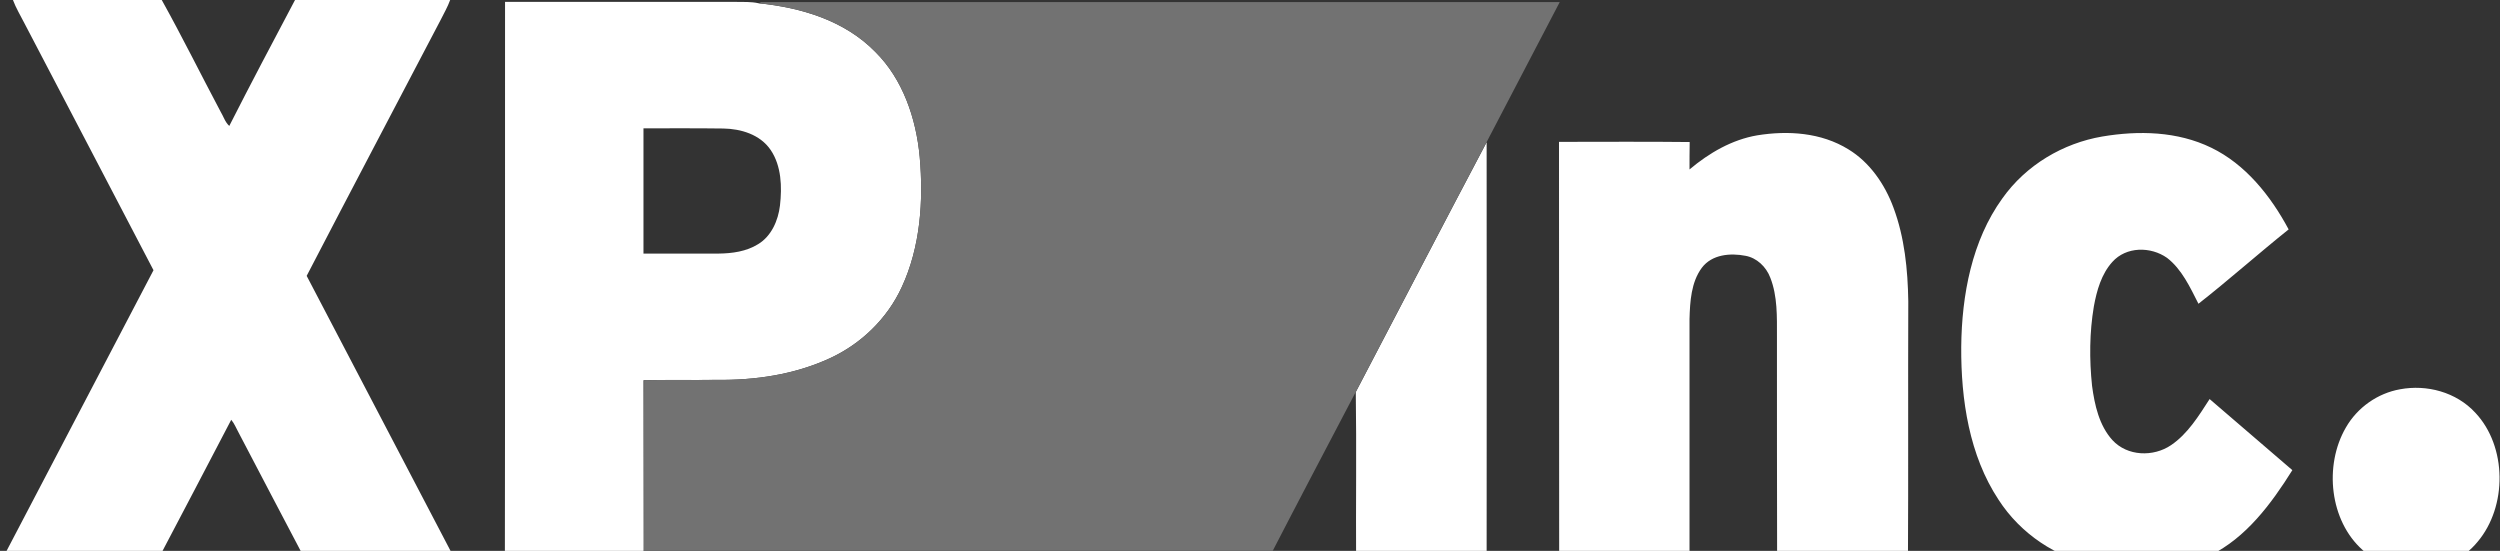 <svg width="118" height="26" viewBox="0 0 118 26" fill="none" xmlns="http://www.w3.org/2000/svg">
<rect x="0" y="0" width="118" height="26" fill="#333333" stroke="none"/>
<g clip-path="url(#clip0_14941_12330)">
<path fill-rule="evenodd" clip-rule="evenodd" d="M0.611 0H7.635C8.598 1.731 9.477 3.51 10.409 5.265C10.547 5.491 10.623 5.766 10.822 5.944C11.831 3.955 12.878 1.981 13.925 0H21.247C21.132 0.323 20.956 0.623 20.804 0.93C18.694 4.958 16.57 8.985 14.475 13.021C16.829 17.533 19.199 22.038 21.553 26.551C19.191 26.559 16.837 26.559 14.483 26.559C13.398 24.505 12.328 22.451 11.25 20.396C11.143 20.202 11.059 19.984 10.914 19.814C9.737 22.062 8.567 24.311 7.383 26.551C4.929 26.559 2.476 26.559 0.023 26.551C2.428 21.952 4.835 17.353 7.245 12.754C5.22 8.864 3.179 4.982 1.154 1.1C0.97 0.736 0.756 0.388 0.611 0ZM23.838 0.089C27.468 0.089 31.091 0.089 34.721 0.089C35.08 0.097 35.447 0.073 35.806 0.154C37.794 0.356 39.857 0.954 41.325 2.459C42.609 3.736 43.243 5.58 43.411 7.408C43.595 9.478 43.442 11.662 42.563 13.554C41.867 15.067 40.614 16.247 39.169 16.911C37.488 17.687 35.631 17.954 33.812 17.93C32.673 17.946 31.542 17.922 30.403 17.946H30.372C30.38 20.607 30.372 23.267 30.38 25.936C30.38 26.163 30.311 26.389 30.296 26.616L30.166 26.486C28.217 26.51 26.268 26.486 24.319 26.494C24.159 26.486 23.983 26.535 23.83 26.462C23.846 17.671 23.83 8.88 23.838 0.089ZM30.372 6.057C30.372 8.025 30.372 9.996 30.372 11.969C31.557 11.969 32.742 11.969 33.919 11.969C34.561 11.961 35.226 11.872 35.784 11.524C36.403 11.152 36.731 10.416 36.815 9.697C36.915 8.815 36.884 7.837 36.38 7.085C35.875 6.34 34.966 6.082 34.148 6.066C32.887 6.049 31.634 6.057 30.372 6.057Z" fill="white"/>
<path d="M79.745 7.998C80.677 7.213 81.755 6.591 82.94 6.388C84.384 6.154 85.959 6.251 87.25 7.052C88.244 7.658 88.962 8.685 89.375 9.809C89.895 11.208 90.048 12.721 90.071 14.217C90.055 18.309 90.078 22.409 90.055 26.502C87.999 26.485 85.936 26.502 83.88 26.494C83.872 22.959 83.872 19.425 83.872 15.891C83.872 14.961 83.903 13.982 83.559 13.109C83.36 12.583 82.917 12.171 82.389 12.074C81.679 11.936 80.807 12.001 80.326 12.64C79.822 13.319 79.768 14.233 79.745 15.058C79.737 18.867 79.753 22.684 79.745 26.494C77.697 26.502 75.641 26.494 73.593 26.494C73.585 19.894 73.593 13.295 73.585 6.696C75.641 6.696 77.697 6.68 79.753 6.704C79.745 7.132 79.745 7.569 79.745 7.998ZM99.219 6.445C100.939 6.154 102.773 6.194 104.37 6.971C105.975 7.747 107.168 9.227 108.024 10.828C106.587 11.977 105.211 13.206 103.767 14.338C103.369 13.554 102.979 12.705 102.284 12.171C101.512 11.629 100.358 11.629 99.701 12.365C99.189 12.931 98.967 13.707 98.829 14.468C98.623 15.697 98.615 16.967 98.745 18.212C98.868 19.126 99.082 20.08 99.701 20.768C100.411 21.544 101.642 21.576 102.475 21.01C103.262 20.477 103.782 19.627 104.294 18.835C105.598 19.951 106.9 21.07 108.199 22.191C107.198 23.792 106.006 25.386 104.324 26.21C102.635 27.019 100.694 27.052 98.898 26.688C97.071 26.316 95.382 25.216 94.328 23.582C92.952 21.495 92.555 18.875 92.57 16.376C92.593 13.926 93.074 11.354 94.511 9.365C95.635 7.779 97.385 6.76 99.219 6.445ZM63.993 18.503C66.049 14.573 68.097 10.634 70.169 6.712C70.174 13.306 70.174 19.9 70.169 26.494C68.113 26.494 66.064 26.502 64.008 26.494C63.993 23.833 64.031 21.164 63.993 18.503ZM113.282 18.374C114.543 18.139 115.934 18.503 116.836 19.482C118.334 21.075 118.349 23.906 116.943 25.572C115.613 27.197 113.053 27.351 111.516 25.96C109.965 24.585 109.682 21.981 110.722 20.185C111.272 19.223 112.235 18.56 113.282 18.374Z" fill="white"/>
<path d="M35.805 0.154L35.935 0.097C48.499 0.097 61.06 0.097 73.62 0.097C72.473 2.305 71.312 4.505 70.165 6.712C68.094 10.634 66.046 14.573 63.99 18.503C62.599 21.156 61.201 23.808 59.825 26.477C57.853 26.525 55.882 26.485 53.917 26.493C46.122 26.493 38.319 26.493 30.524 26.493L30.394 26.525C30.409 23.671 30.386 20.808 30.401 17.945C31.54 17.921 32.671 17.945 33.81 17.929C35.629 17.953 37.486 17.686 39.167 16.91C40.612 16.247 41.865 15.066 42.561 13.554C43.44 11.662 43.592 9.478 43.409 7.408C43.241 5.58 42.606 3.736 41.323 2.459C39.855 0.954 37.792 0.356 35.805 0.154Z" fill="#727272"/>
</g>
<defs>
<clipPath id="clip0_14941_12330">
<rect width="118" height="26" fill="white"/>
</clipPath>
</defs>
</svg>
